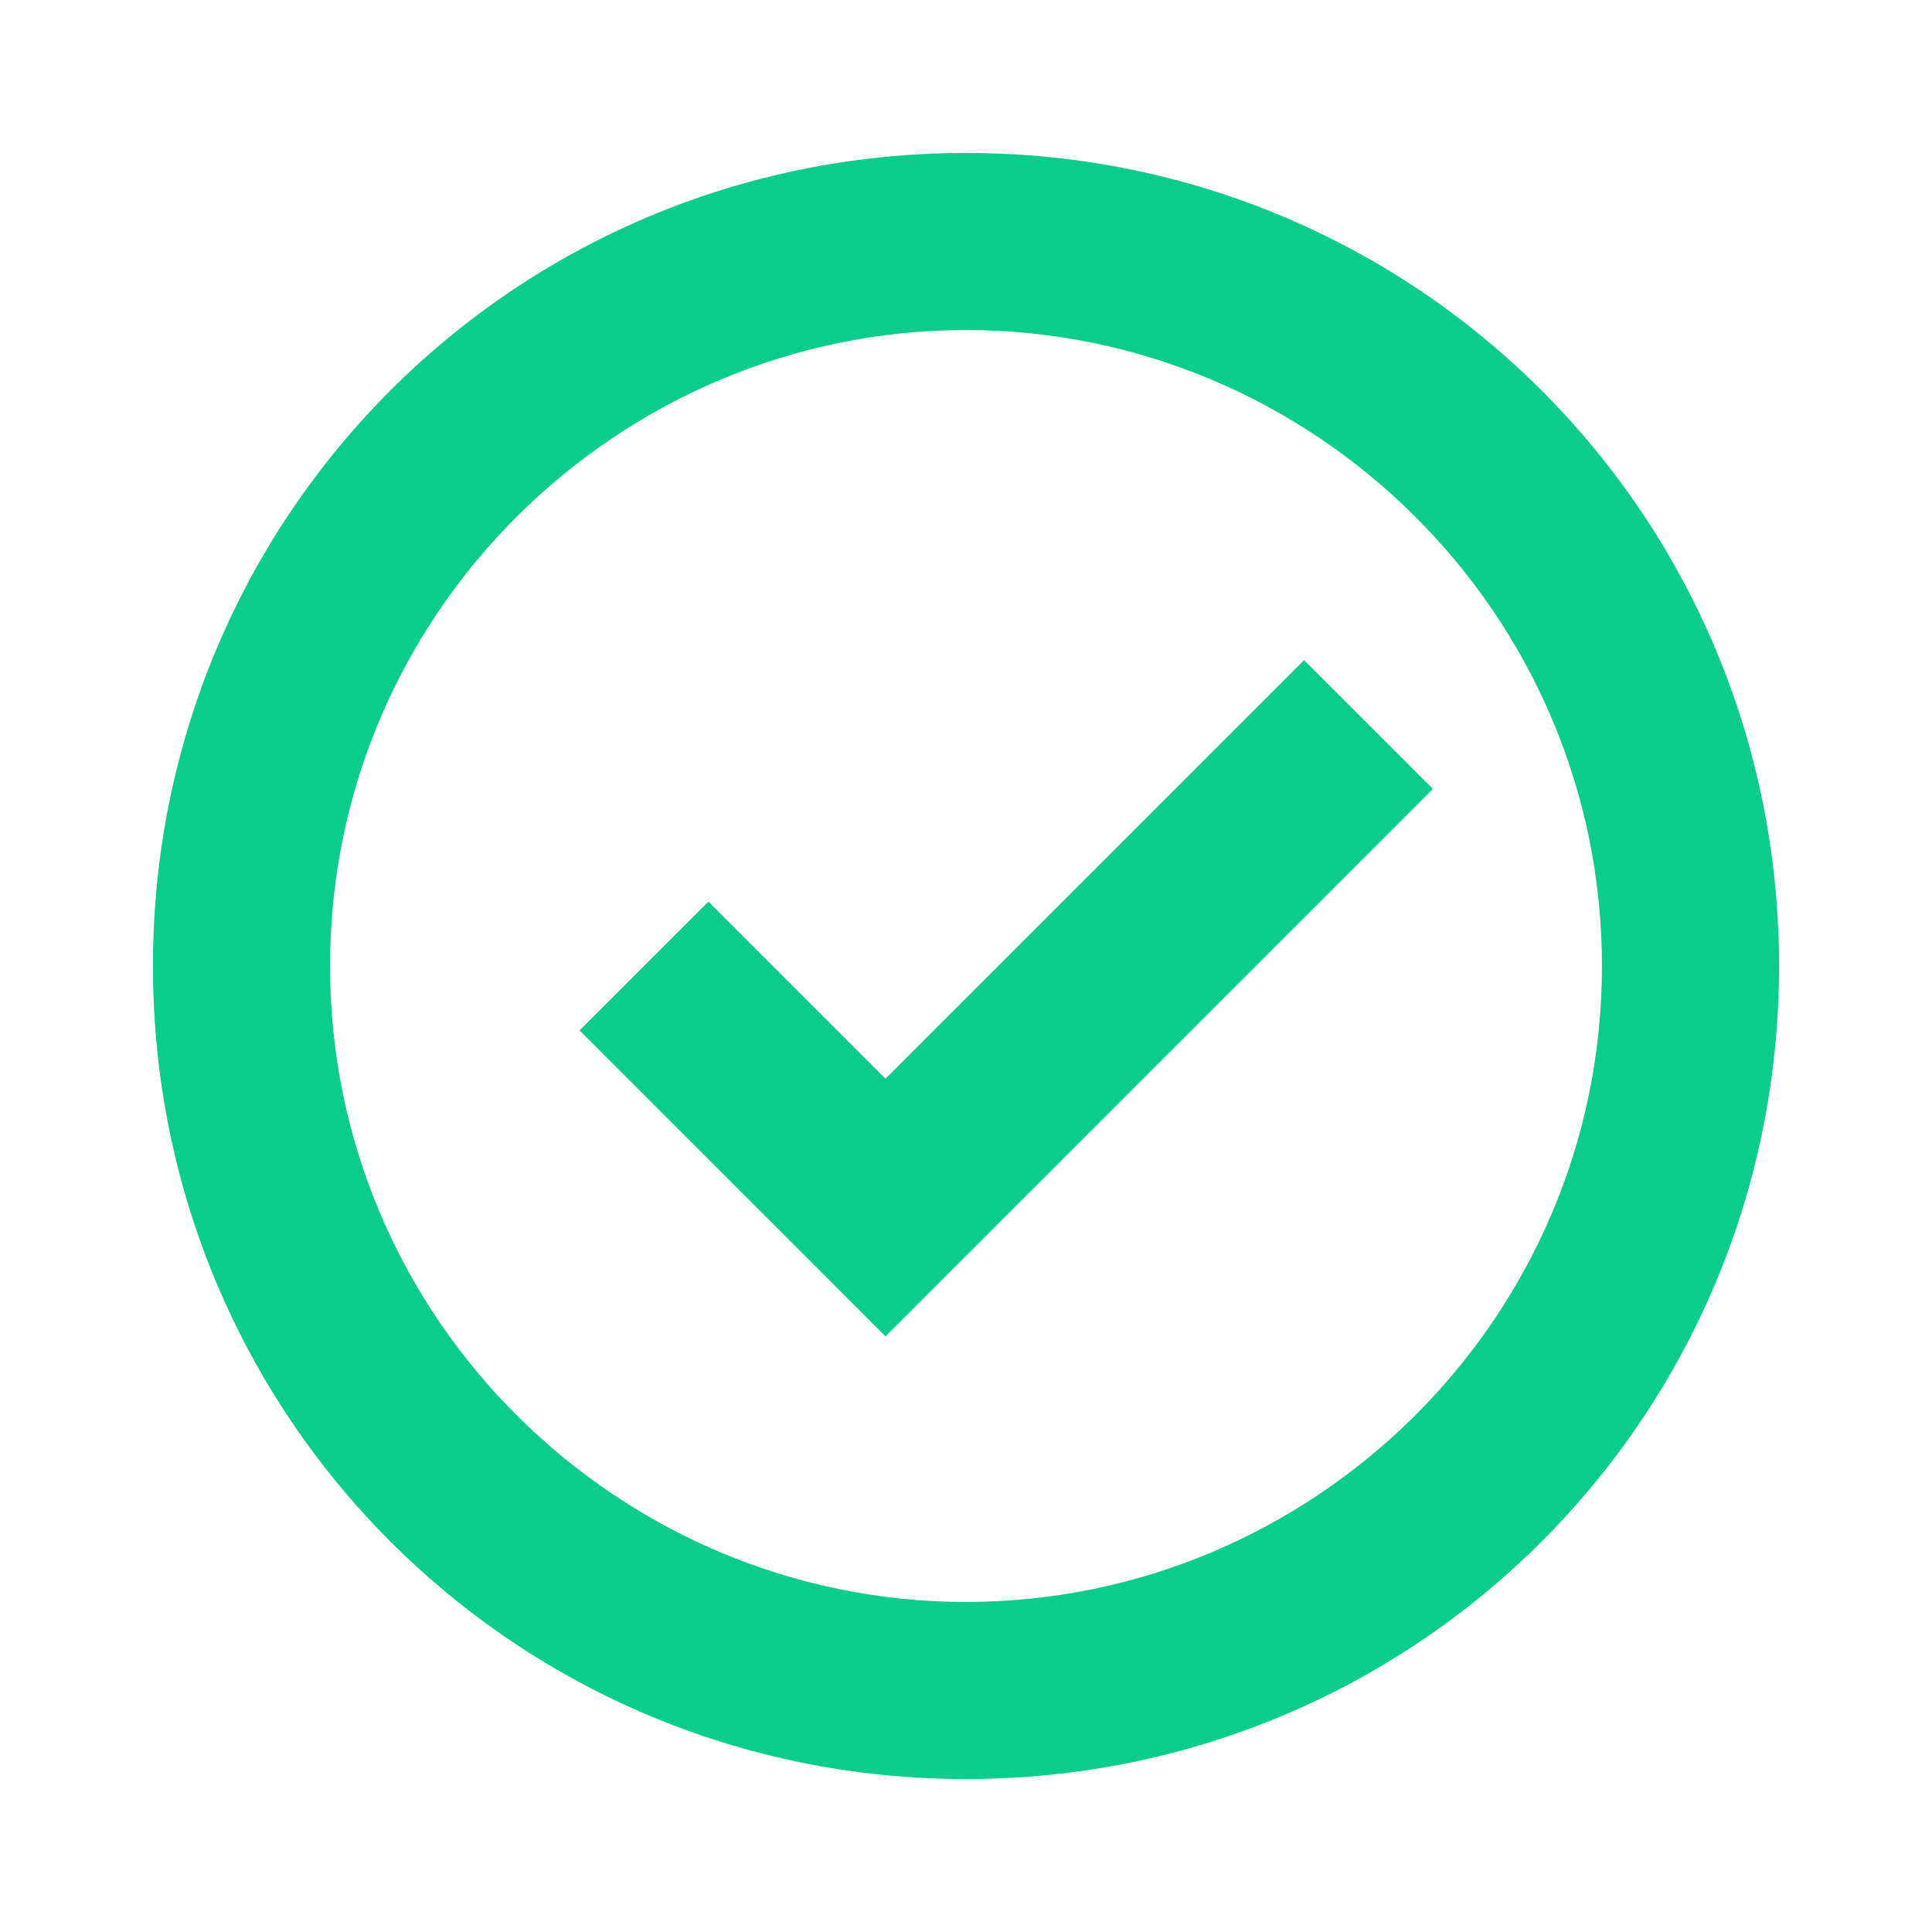 <?xml version="1.0" encoding="utf-8"?>
<!-- Generator: Adobe Illustrator 26.0.3, SVG Export Plug-In . SVG Version: 6.00 Build 0)  -->
<svg version="1.1" id="Design_here" xmlns="http://www.w3.org/2000/svg" xmlns:xlink="http://www.w3.org/1999/xlink" x="0px"
	 y="0px" viewBox="0 0 24 24" style="enable-background:new 0 0 24 24;" xml:space="preserve">
<style type="text/css">
	.st0{fill:#0ACC8B;}
</style>
<g>
	<path class="st0" d="M12,1.9C6.4,1.9,1.9,6.4,1.9,12S6.4,22.1,12,22.1S22.1,17.6,22.1,12S17.6,1.9,12,1.9z M12,19.9
		c-4.3,0-7.9-3.5-7.9-7.9S7.7,4.1,12,4.1s7.9,3.5,7.9,7.9S16.3,19.9,12,19.9z"/>
	<polygon class="st0" points="16.2,8.2 11,13.4 8.8,11.2 7.2,12.8 11,16.6 17.8,9.8 	"/>
</g>
</svg>

